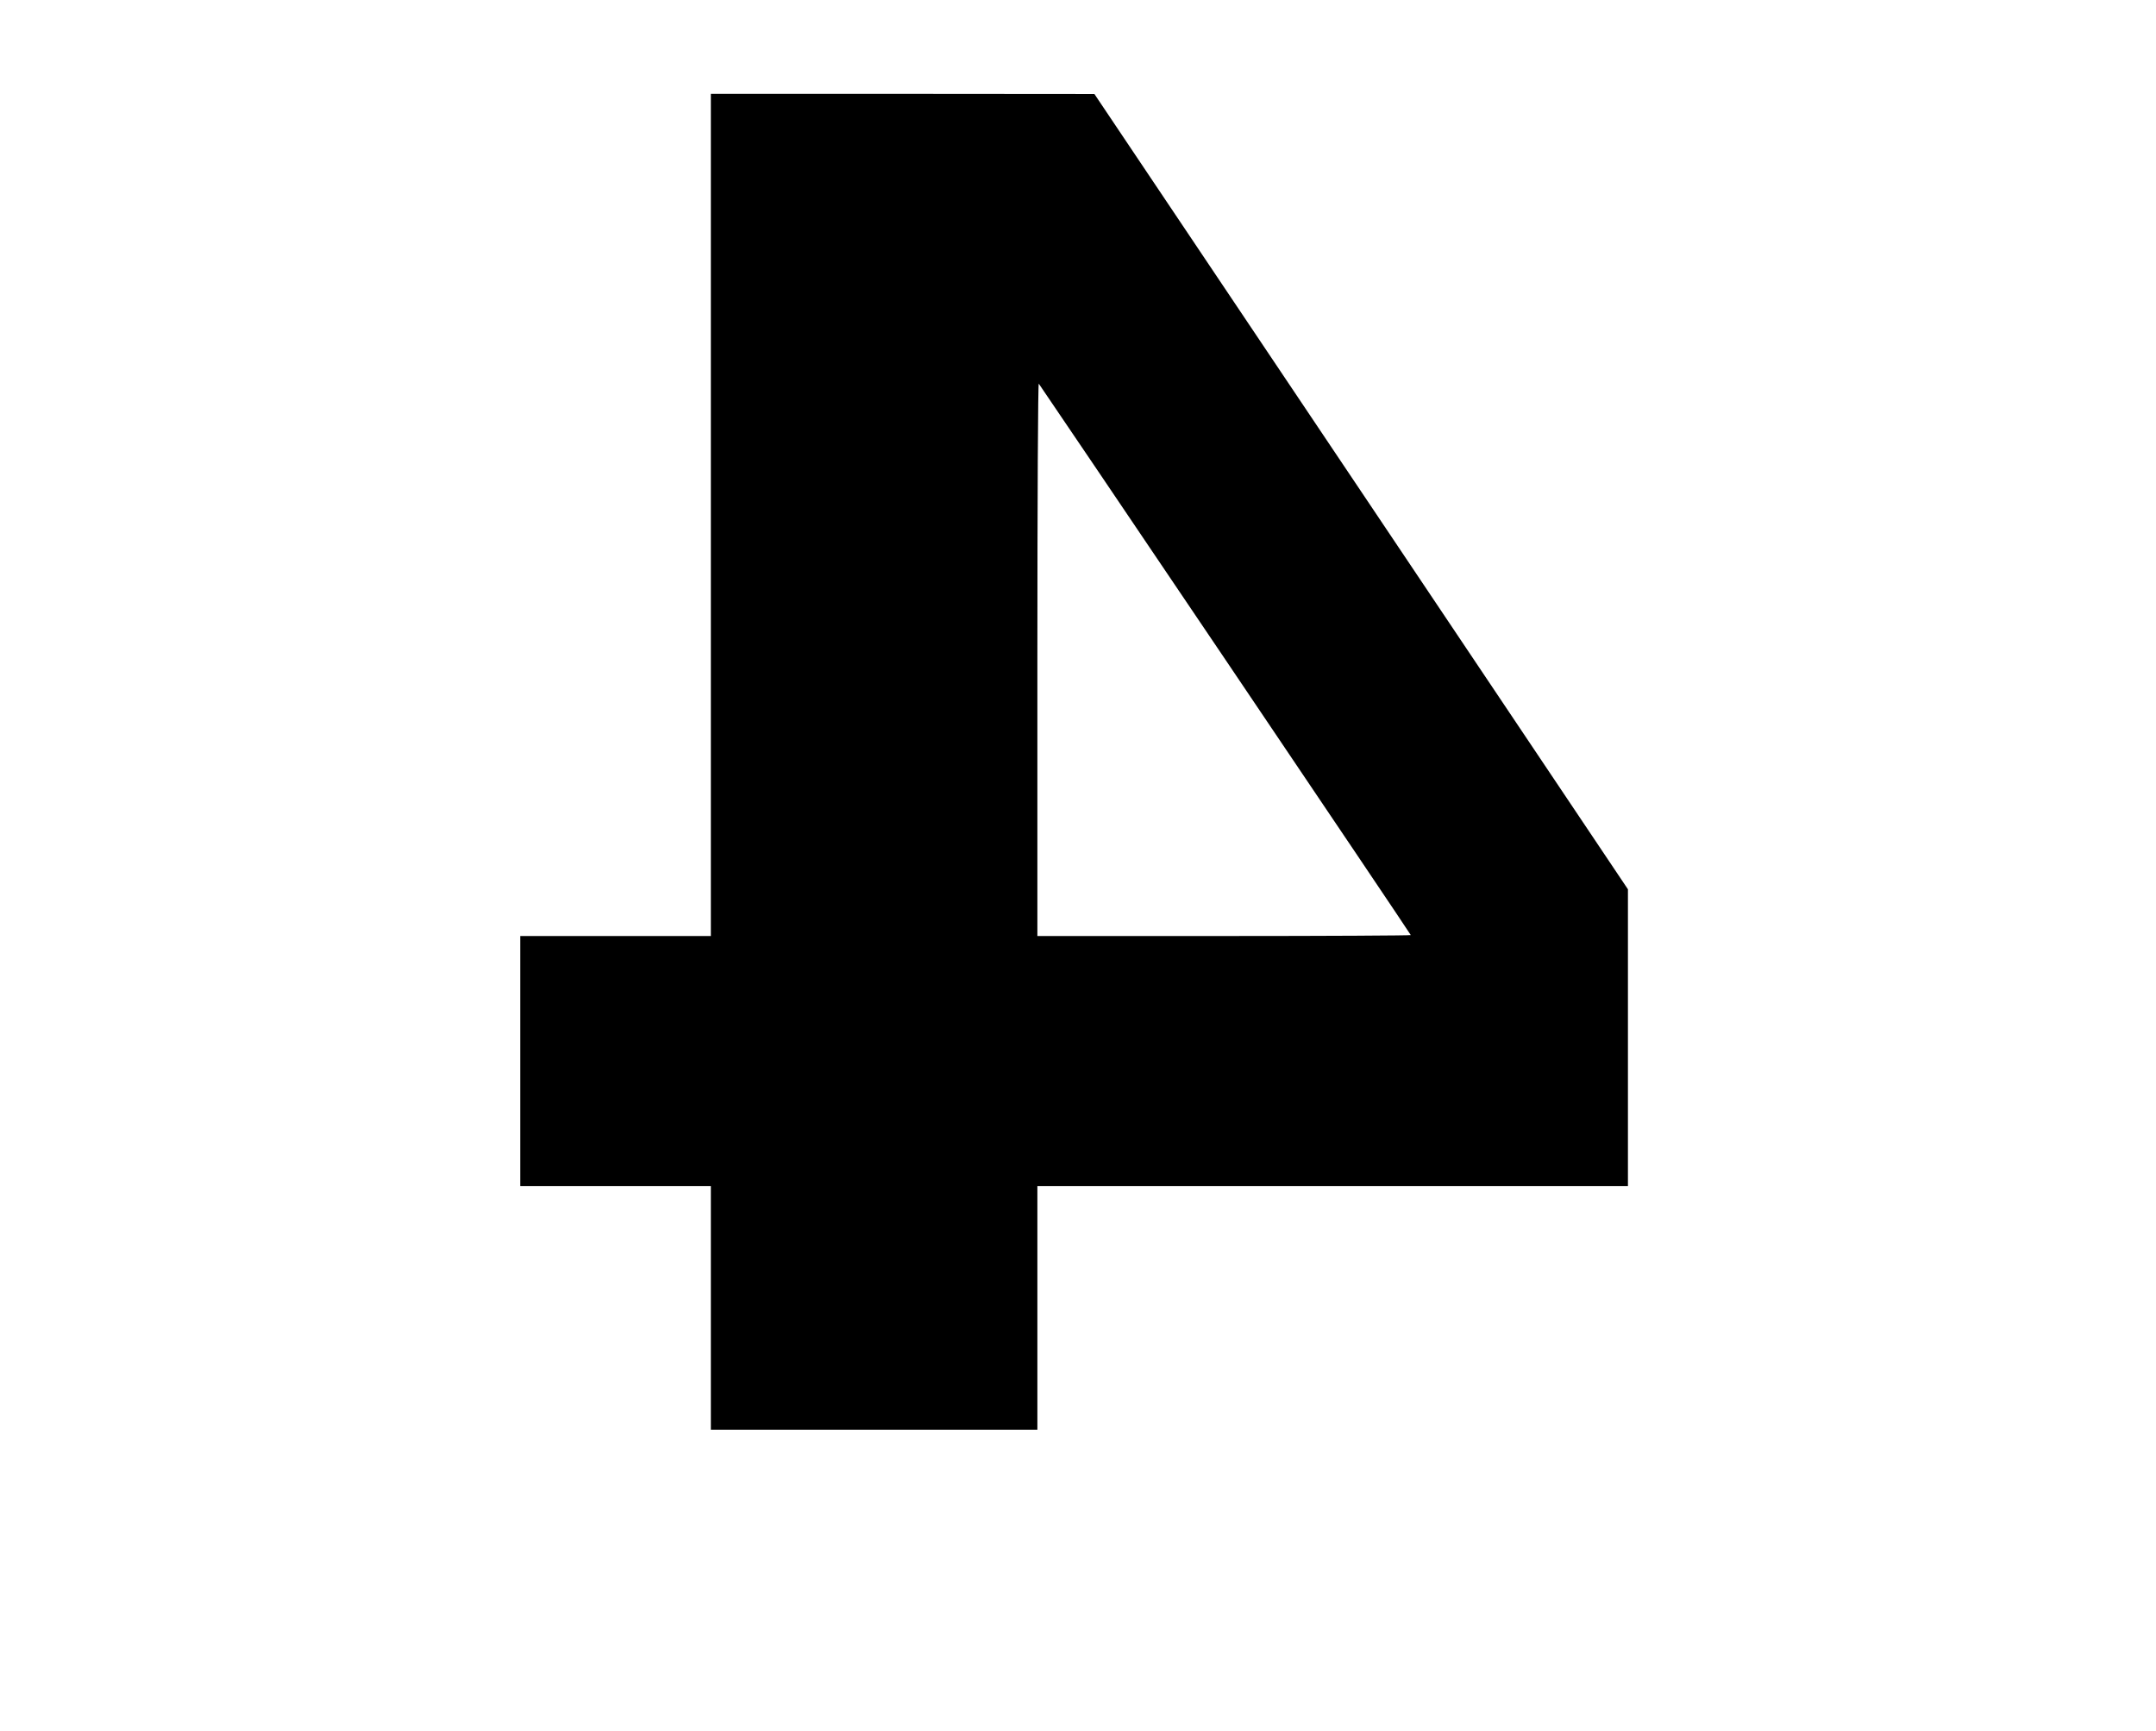 <?xml version="1.0" encoding="UTF-8" standalone="yes"?>
<svg version="1.0" xmlns="http://www.w3.org/2000/svg" width="364.887mm" height="293mm" viewBox="0 0 1380 1108" preserveAspectRatio="xMidYMid meet">
  <g transform="translate(0,1108) scale(0.1,-0.1)" fill="#000000" stroke="none">
    <path d="M4550 7785 l0 -2695 -610 0 -610 0 0 -800 0 -800 610 0 610 0 0 -780
0 -780 1045 0 1045 0 0 780 0 780 1890 0 1890 0 0 950 0 949 -1707 2545 -1708
2545 -1227 1 -1228 0 0 -2695z m3294 -927 c652 -966 1186 -1759 1186 -1762 0
-3 -538 -6 -1195 -6 l-1195 0 0 1772 c0 1047 4 1768 9 1763 5 -6 543 -801
1195 -1767z"/>
  </g>
</svg>